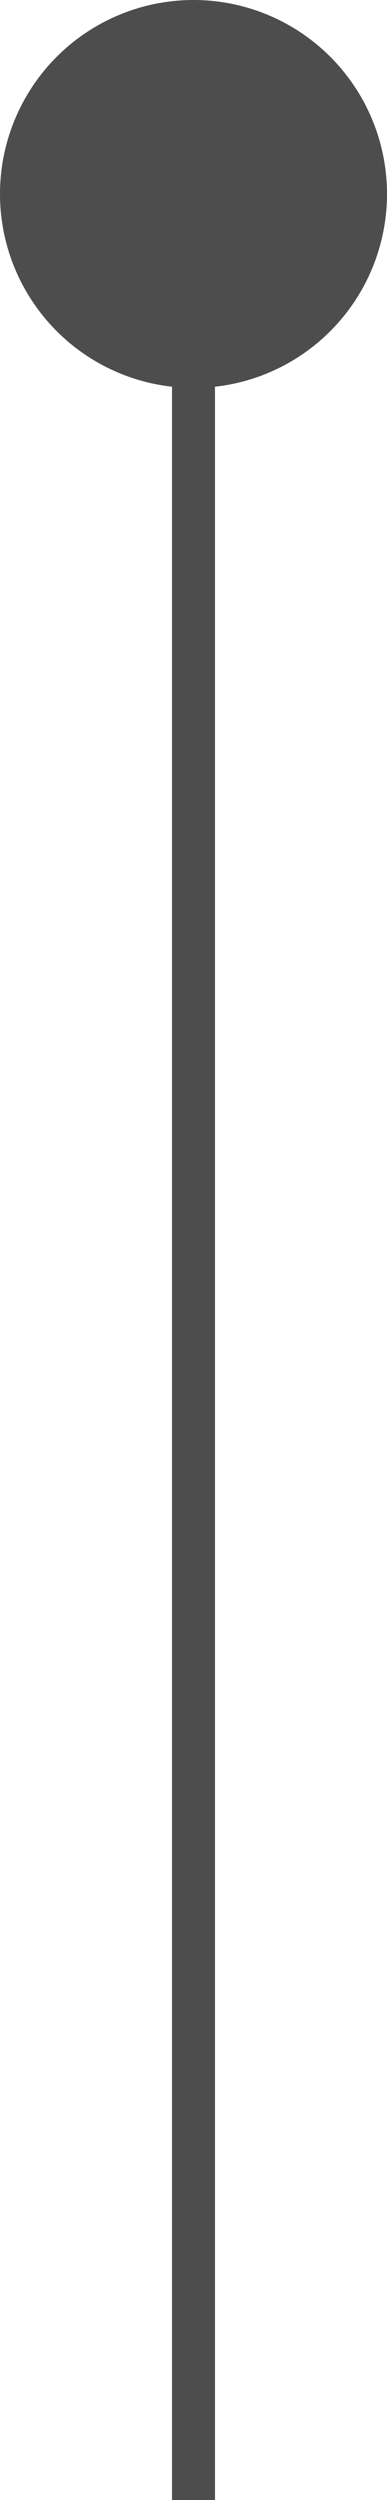<?xml version="1.0" encoding="UTF-8"?> <svg xmlns="http://www.w3.org/2000/svg" width="9" height="58" viewBox="0 0 9 58" fill="none"> <circle cx="4.5" cy="4.5" r="4.5" fill="#4D4D4D"></circle> <line x1="4.5" y1="4" x2="4.5" y2="58" stroke="#4D4D4D"></line> </svg> 